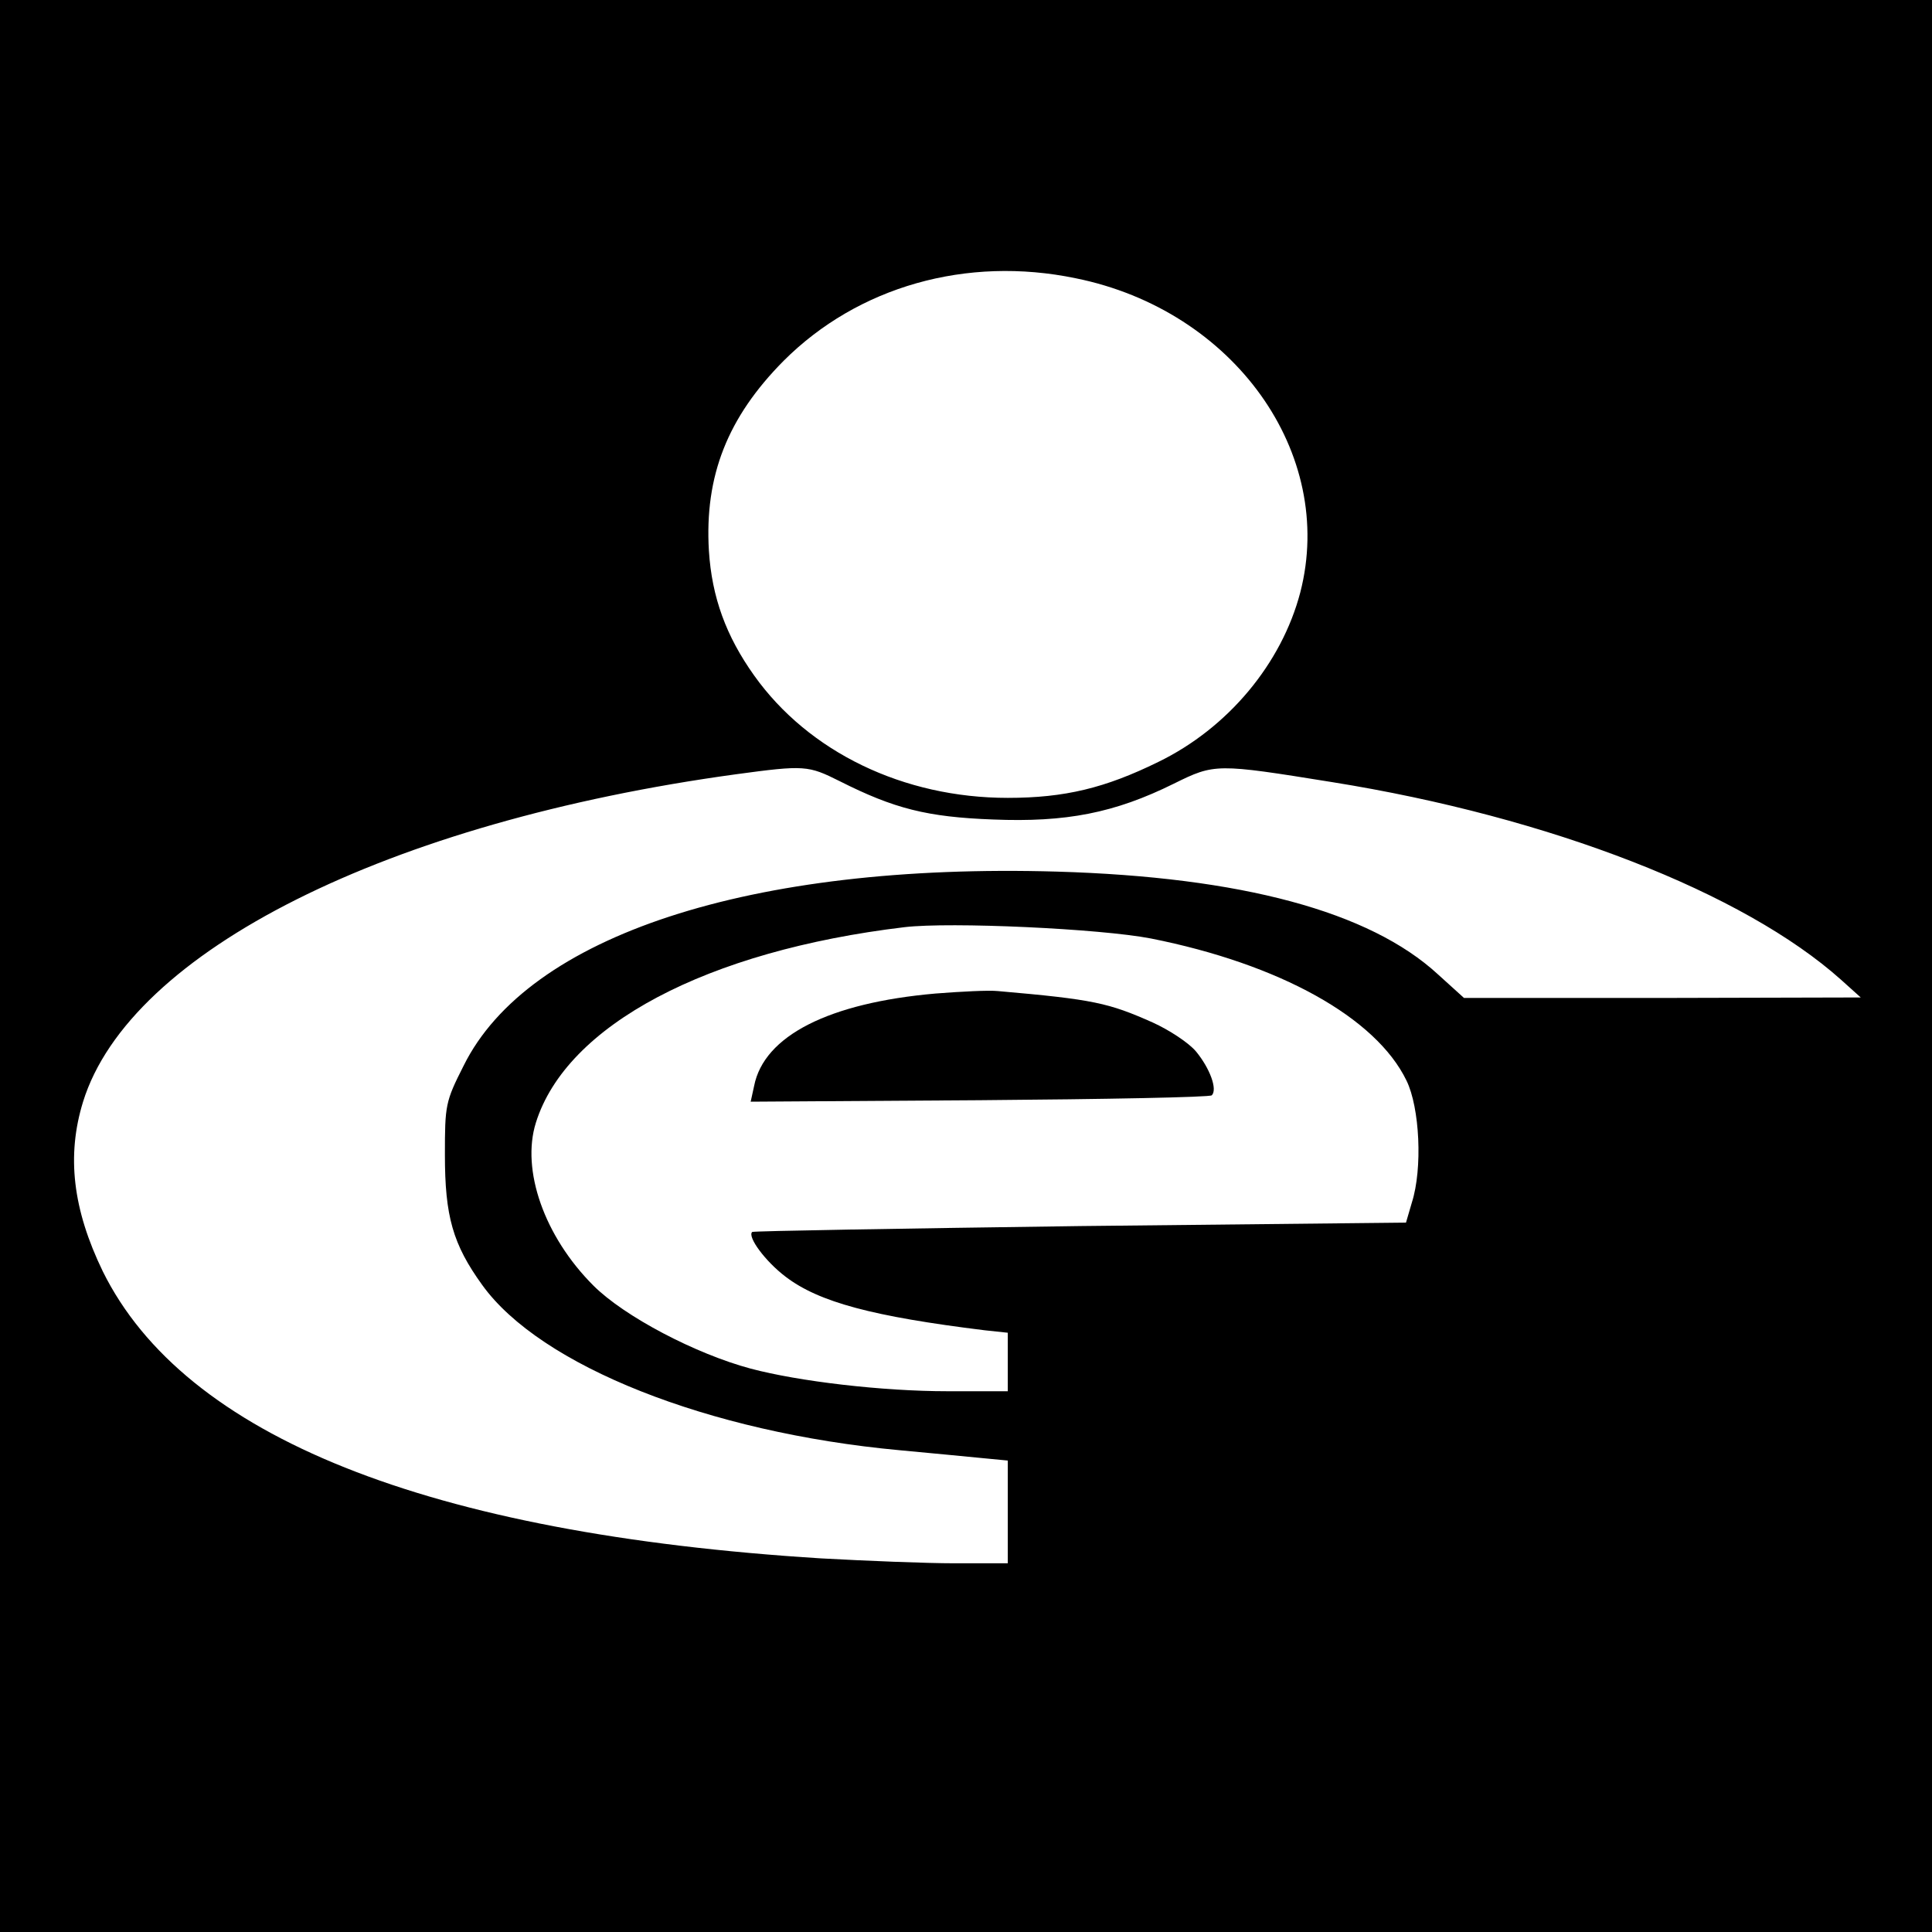 <?xml version="1.0" standalone="no"?>
<!DOCTYPE svg PUBLIC "-//W3C//DTD SVG 20010904//EN"
 "http://www.w3.org/TR/2001/REC-SVG-20010904/DTD/svg10.dtd">
<svg version="1.0" xmlns="http://www.w3.org/2000/svg"
 width="393pt" height="393pt" viewBox="0 0 393 393"
 preserveAspectRatio="xMidYMid meet">
<g transform="translate(0,393) scale(0.1,-0.1)"
fill="#000000" stroke="none">
<path d="M0 1965 l0 -1965 1965 0 1965 0 0 1965 0 1965 -1965 0 -1965 0 0
-1965z m2188 1399 c322 -65 530 -356 457 -639 -38 -145 -147 -276 -289 -345
-108 -53 -190 -73 -306 -73 -212 0 -405 93 -516 249 -57 80 -86 159 -92 254
-9 152 38 271 152 386 151 151 372 214 594 168z m-480 -1023 c111 -56 178 -73
312 -78 148 -6 247 13 368 73 83 41 86 41 322 3 443 -71 837 -225 1035 -402
l40 -36 -404 -1 -403 0 -53 48 c-139 128 -400 198 -775 209 -623 18 -1076
-130 -1207 -395 -37 -73 -38 -80 -38 -181 0 -125 16 -182 76 -265 118 -164
459 -300 849 -336 63 -6 139 -13 168 -16 l52 -5 0 -105 0 -104 -107 0 c-60 0
-182 5 -273 10 -800 50 -1295 248 -1461 584 -61 126 -74 235 -40 345 95 306
620 569 1328 666 140 19 147 18 211 -14z m633 -320 c262 -52 458 -161 520
-289 27 -55 33 -179 11 -248 l-12 -41 -662 -7 c-365 -5 -665 -10 -668 -12 -10
-10 27 -60 68 -91 68 -52 178 -81 405 -109 l47 -5 0 -60 0 -59 -122 0 c-134 0
-303 20 -401 46 -112 30 -257 106 -320 169 -100 100 -147 235 -117 331 62 199
348 350 750 398 93 11 398 -3 501 -23z"/>
<path d="M1903 1909 c-217 -19 -349 -86 -369 -188 l-7 -32 466 3 c256 2 469 6
472 10 12 12 -4 55 -32 89 -15 18 -55 44 -88 59 -90 40 -120 47 -315 64 -19 2
-76 -1 -127 -5z"/>
</g>
</svg>
